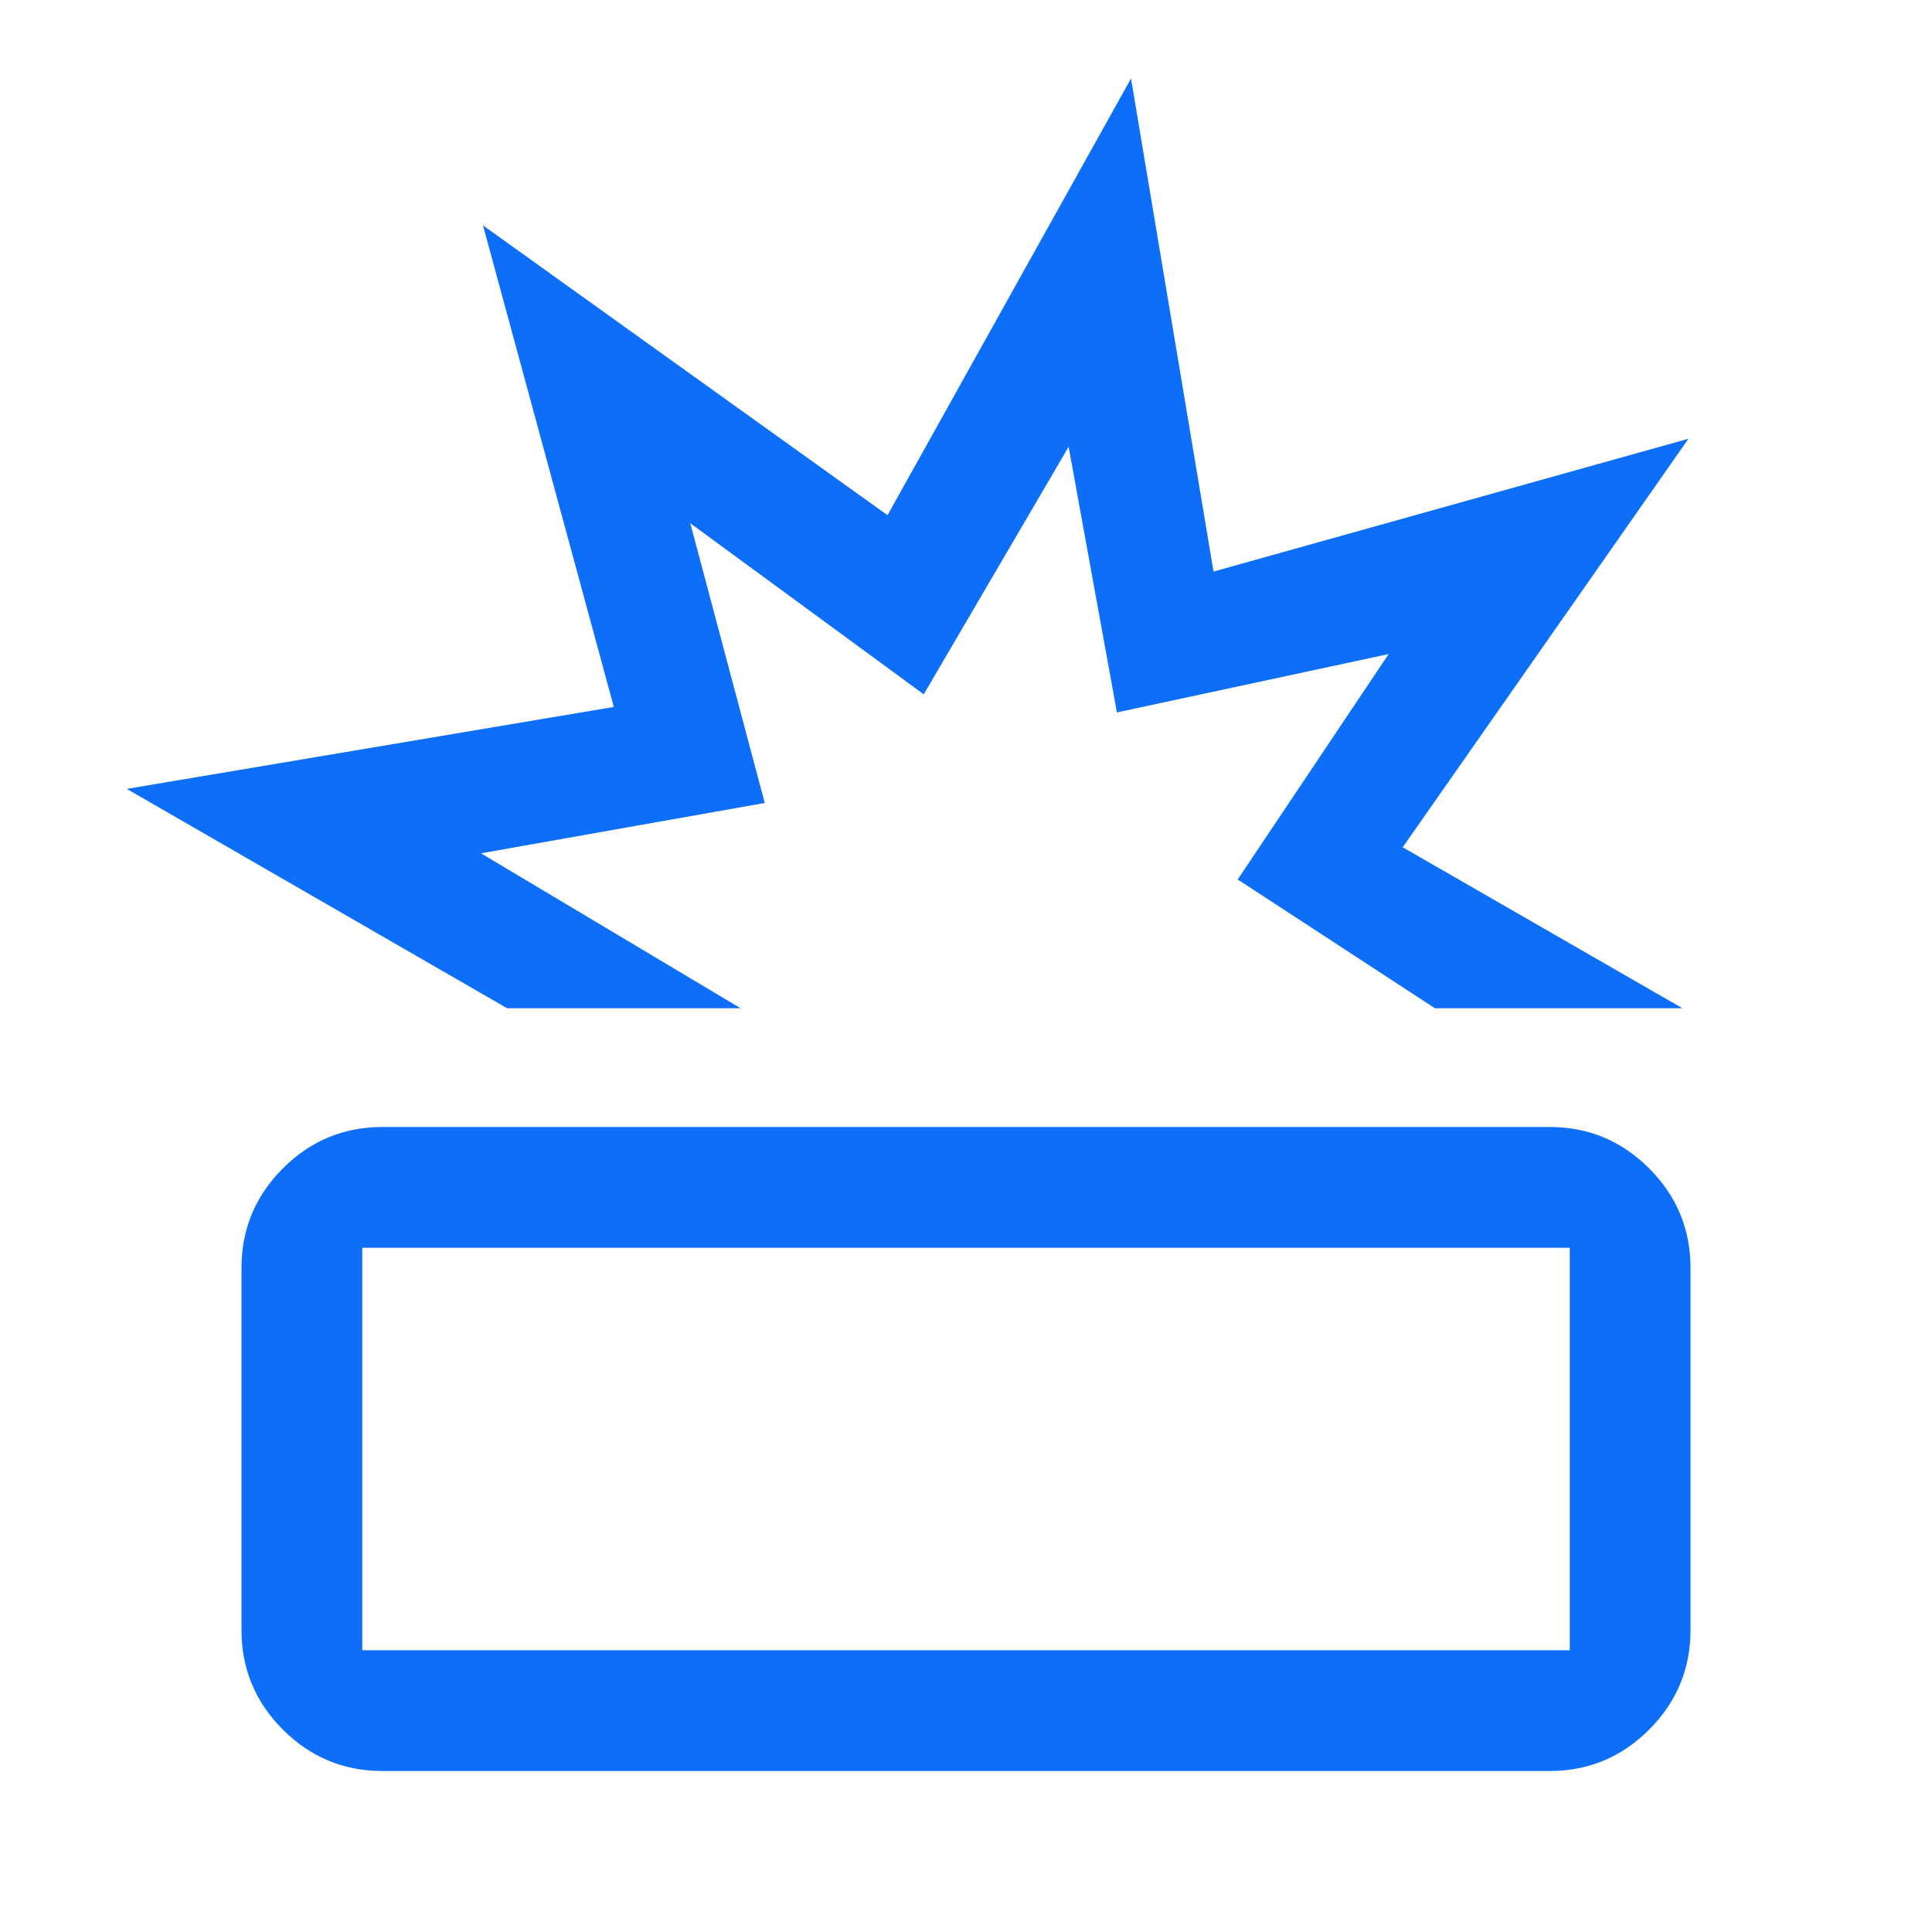 <svg xmlns="http://www.w3.org/2000/svg" height="48px" viewBox="0 -960 960 960" width="48px" fill="#0D6EF9"><path d="M190-80q-28.87 0-49.44-20.56Q120-121.13 120-150v-180q0-28.88 20.56-49.44Q161.13-400 190-400h580q28.88 0 49.44 20.56T840-330v180q0 28.87-20.56 49.44Q798.88-80 770-80H190Zm-10-60h600v-200H180v200Zm72-319L63-568l242-40.73L240-848l201 144 121-217 41 245 236-66-142 203 139 80H713l-98-64 75-112-135 29-24-132-72 123-116-85 37 139-141 25 129 77H252Zm224 0Zm4 219Z"/></svg>